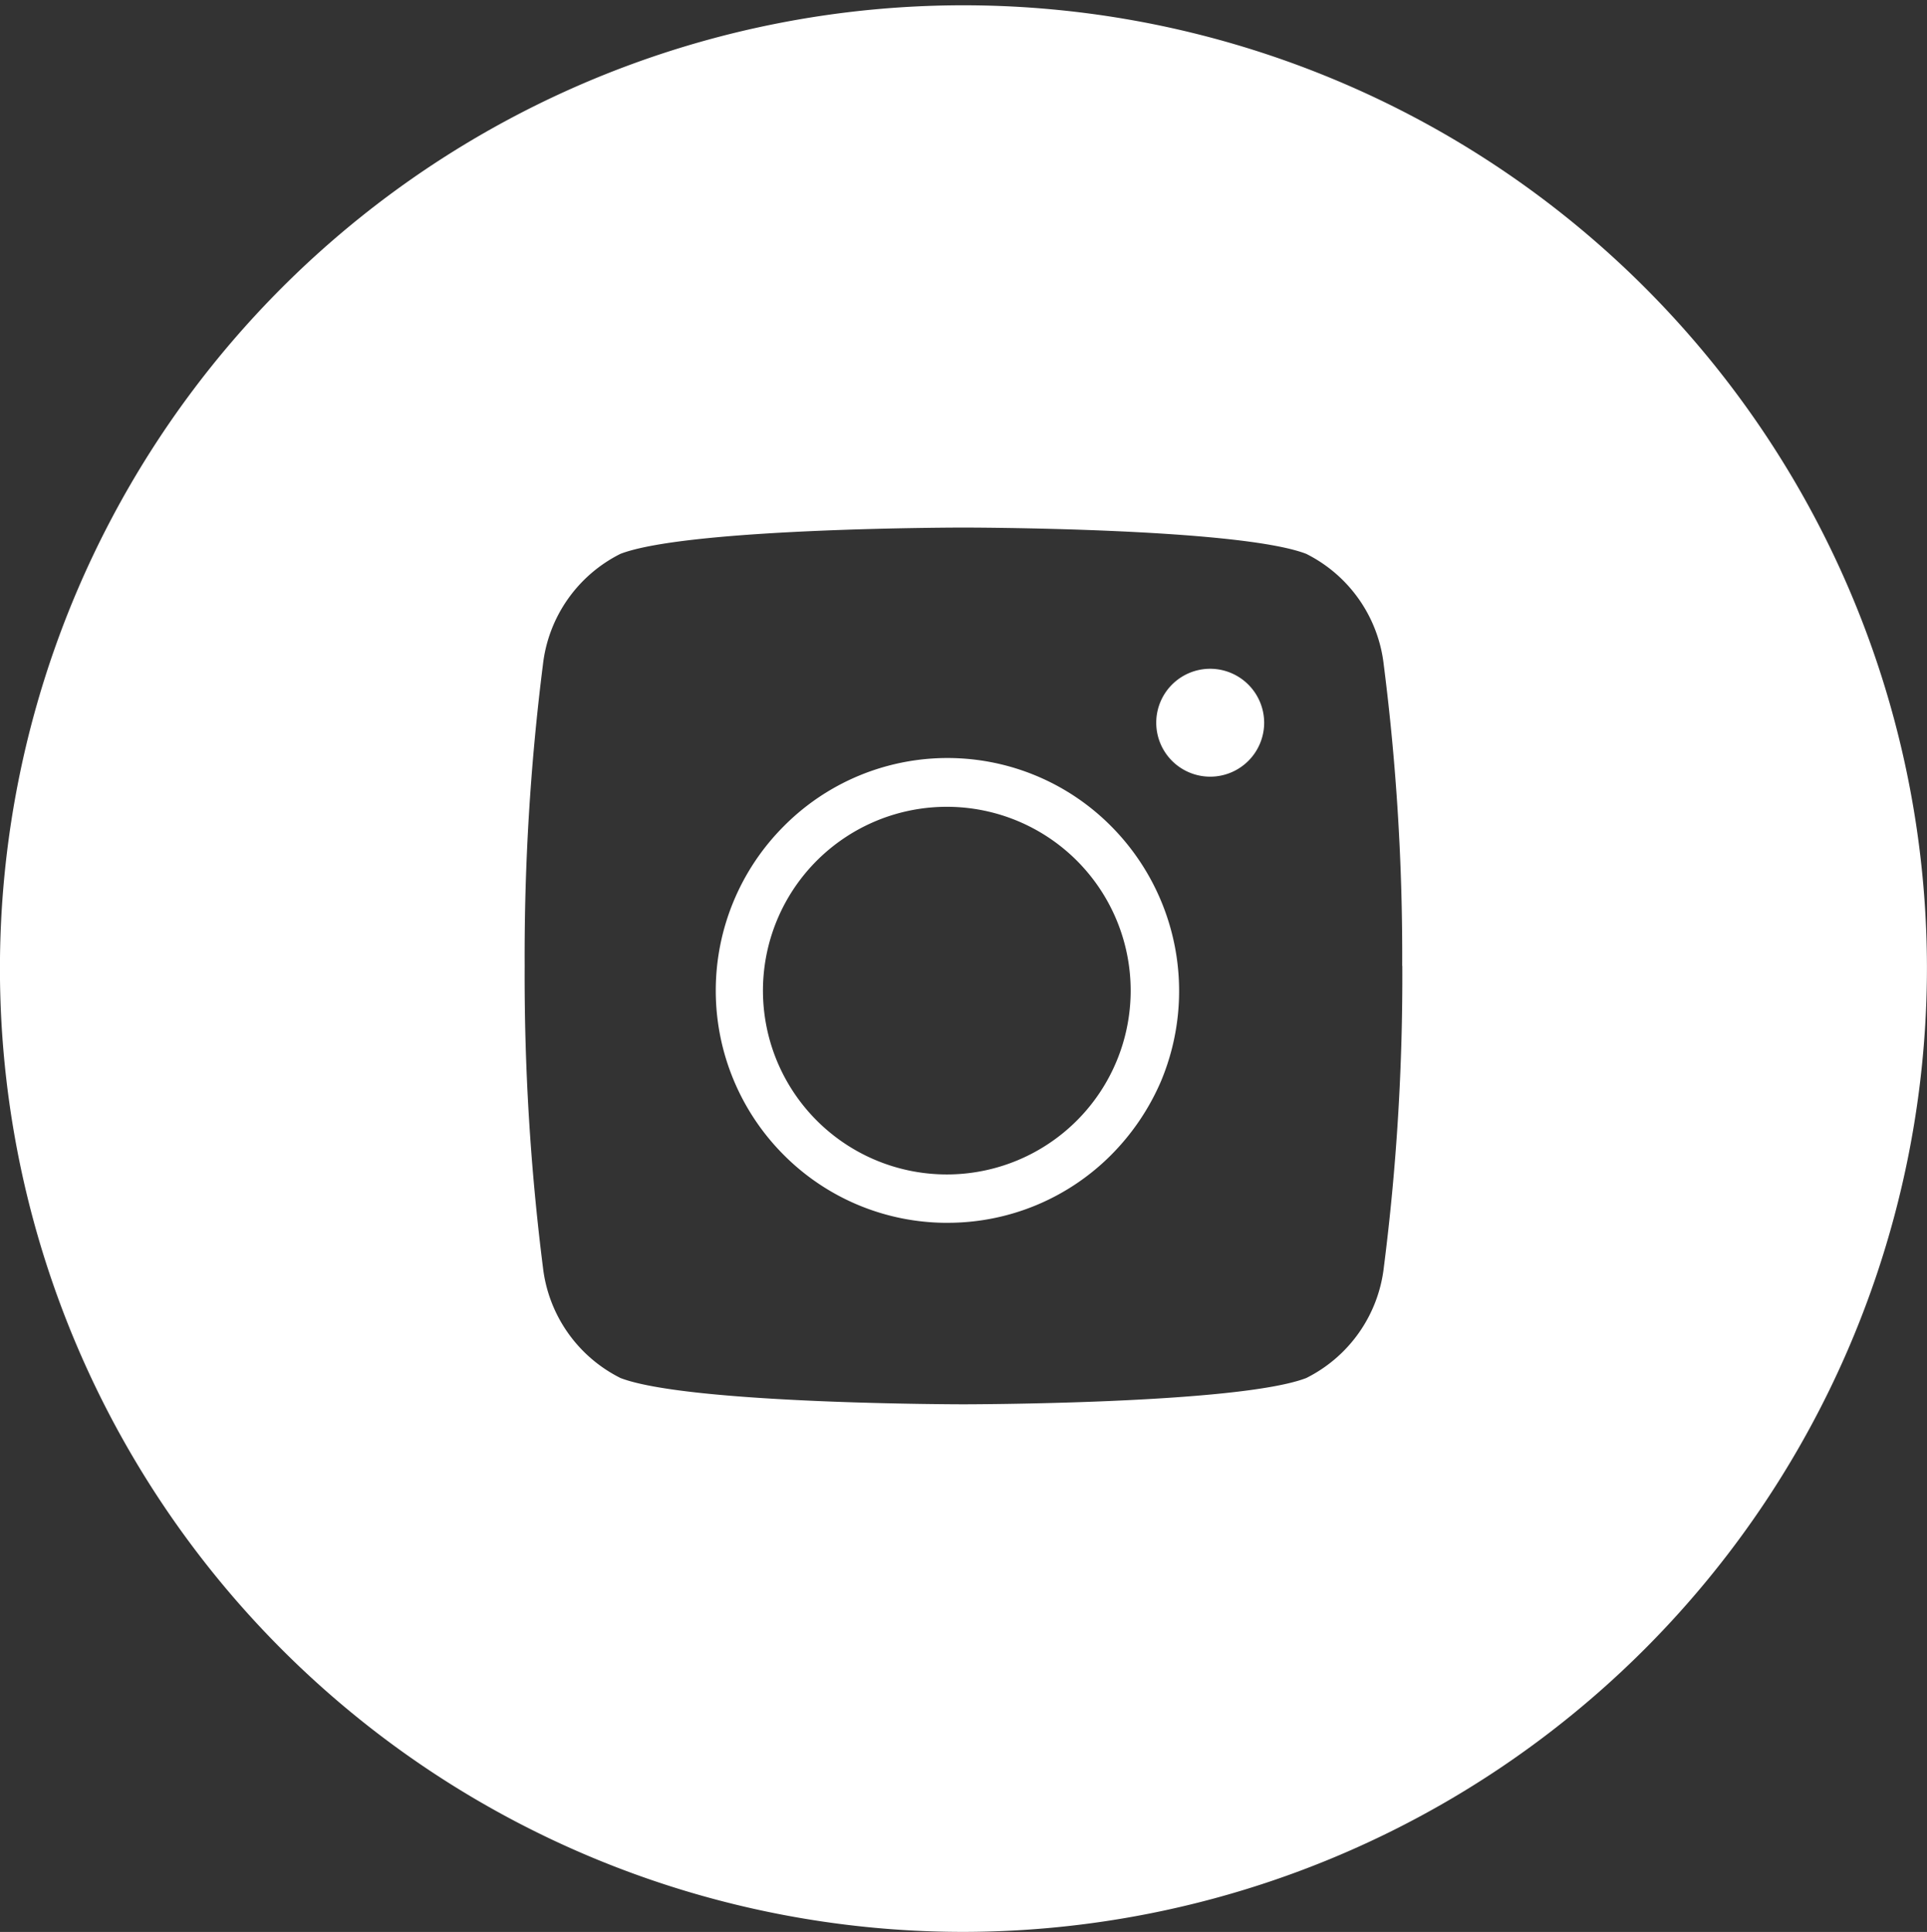 <?xml version="1.0" encoding="UTF-8"?>
<svg xmlns="http://www.w3.org/2000/svg" xmlns:xlink="http://www.w3.org/1999/xlink" width="69.174" height="69.365" viewBox="0 0 69.174 69.365">
  <rect x="0" y="0" width="69.174" height="69.365" fill="#333333" stroke="none"/>
  <defs>
    <clipPath id="clip-path">
      <path id="Pfad_542" data-name="Pfad 542" d="M0,59.947H69.174V-9.418H0Z" transform="translate(0 9.418)" fill="none"></path>
    </clipPath>
  </defs>
  <g id="Gruppe_35" data-name="Gruppe 35" transform="translate(0 9.418)">
    <g id="Gruppe_34" data-name="Gruppe 34" transform="translate(0 -9.418)" clip-path="url(#clip-path)">
      <g id="Gruppe_31" data-name="Gruppe 31" transform="translate(-0.002 -0.001)">
        <path id="Pfad_539" data-name="Pfad 539" d="M59.782,29.974A34.587,34.587,0,1,0,25.195,64.656,34.631,34.631,0,0,0,59.782,29.974m-18.833,0a82.415,82.415,0,0,1-.663,10.819A5.09,5.09,0,0,1,37.5,44.77c-2.453.943-12.307.943-12.307.943s-9.847,0-12.307-.943A5.09,5.09,0,0,1,10.1,40.793a83.331,83.331,0,0,1-.656-10.819A83.331,83.331,0,0,1,10.1,19.154a5.09,5.09,0,0,1,2.784-3.977c2.46-.943,12.307-.943,12.307-.943s9.855,0,12.307.943a5.09,5.09,0,0,1,2.784,3.977,82.415,82.415,0,0,1,.663,10.819" transform="translate(9.392 4.709)" fill="#fff"></path>
      </g>
      <g id="Gruppe_32" data-name="Gruppe 32" transform="translate(25.696 27.222)">
        <path id="Pfad_540" data-name="Pfad 540" d="M7.186,1.509a6.6,6.6,0,1,0,6.577,6.6,6.6,6.6,0,0,0-6.577-6.6m0,14.937a8.271,8.271,0,0,1-5.877-2.438,8.353,8.353,0,0,1,0-11.8,8.273,8.273,0,0,1,11.755,0,8.392,8.392,0,0,1,1.79,9.148,8.51,8.51,0,0,1-1.79,2.651,8.271,8.271,0,0,1-5.877,2.438" transform="translate(1.129 0.237)" fill="#fff"></path>
      </g>
      <g id="Gruppe_33" data-name="Gruppe 33" transform="translate(41.506 24.012)">
        <path id="Pfad_541" data-name="Pfad 541" d="M3.348,1.68A1.937,1.937,0,1,1,1.411-.264,1.941,1.941,0,0,1,3.348,1.68" transform="translate(0.526 0.264)" fill="#fff"></path>
      </g>
    </g>
  </g>
</svg>
